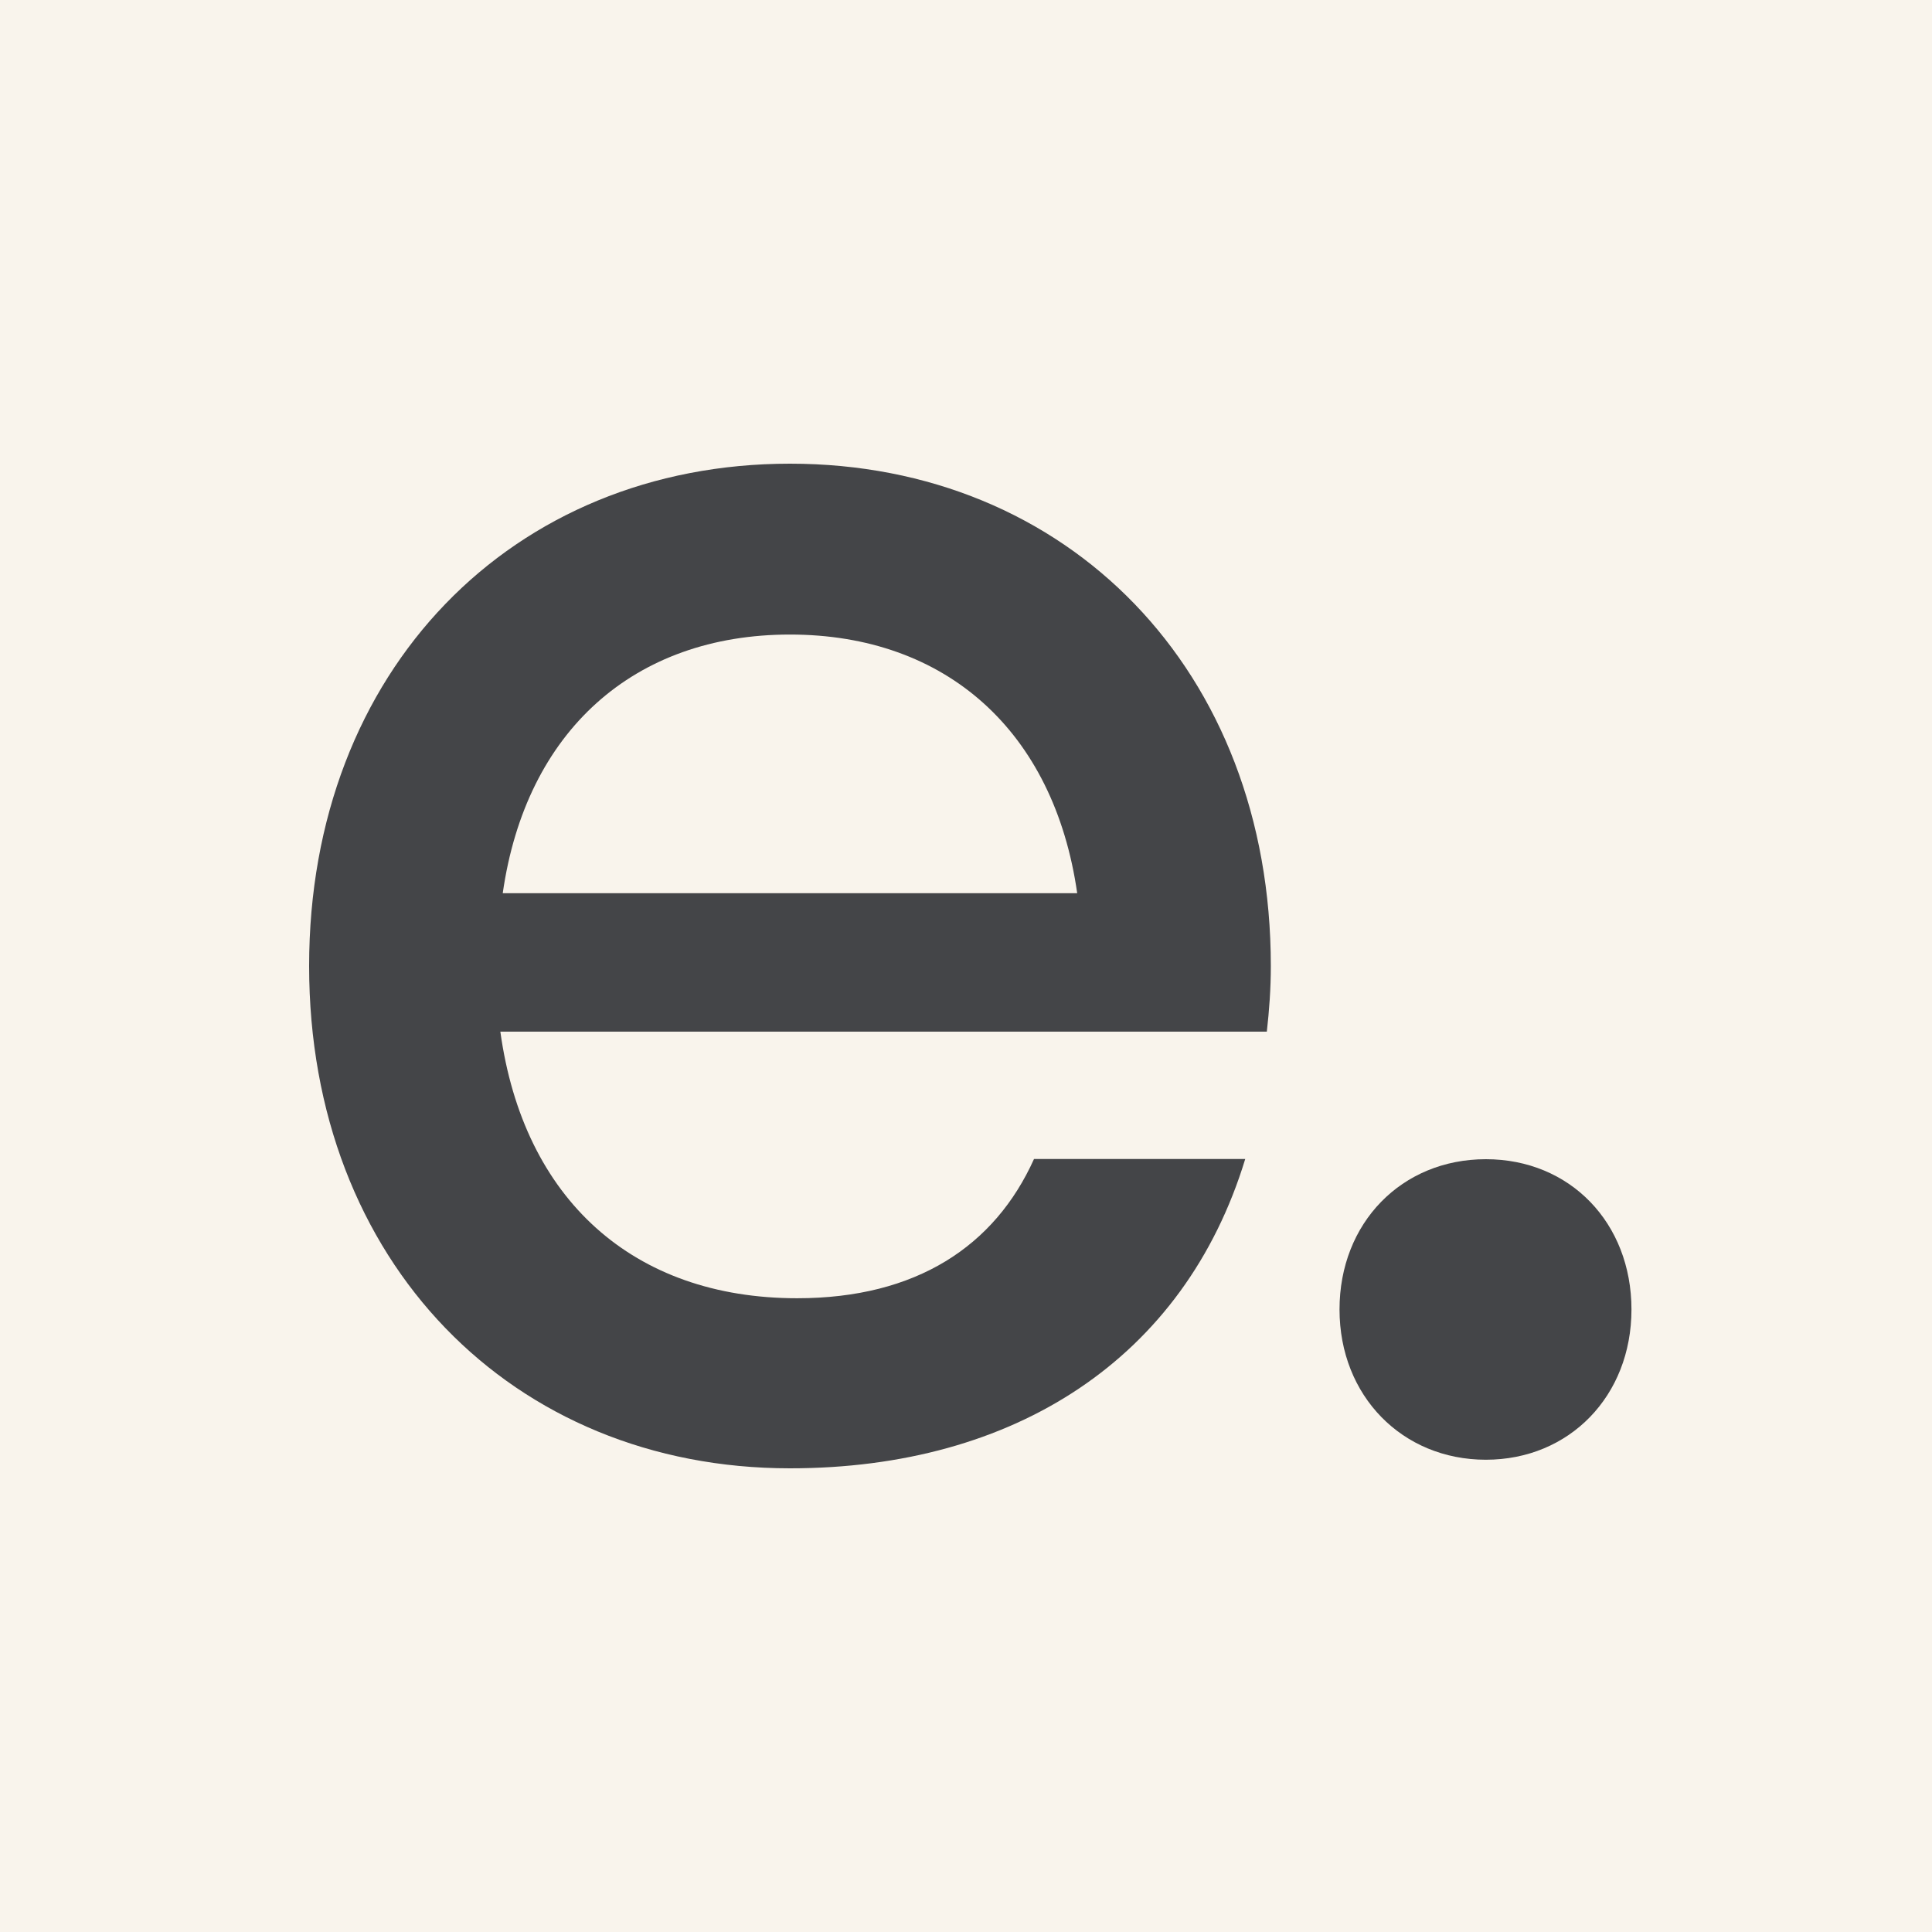 <svg width="225" height="225" viewBox="0 0 225 225" fill="none" xmlns="http://www.w3.org/2000/svg">
<rect width="225" height="225" fill="#F9F4EC"/>
<path d="M156 152.5C156 142.426 163.231 135 173.042 135C182.853 135 190 142.426 190 152.5C190 162.574 182.769 170 173.042 170C163.316 170 156 162.574 156 152.5Z" fill="#444548"/>
<path d="M147.534 120.146H58.27C60.972 139.677 73.737 151.193 92.839 151.193C106.722 151.193 115.854 145.113 120.419 134.979H145.018C137.937 158.194 118.183 171 92 171C59.667 171 36 146.955 36 112.5C36 78.045 59.667 54 92 54C124.333 54 148 78.045 148 112.5C148 115.172 147.814 117.659 147.534 120.146ZM58.549 104.024H125.451C122.749 85.139 110.17 73.899 92 73.899C73.83 73.899 61.251 85.139 58.549 104.024Z" fill="#444548"/>
</svg>
